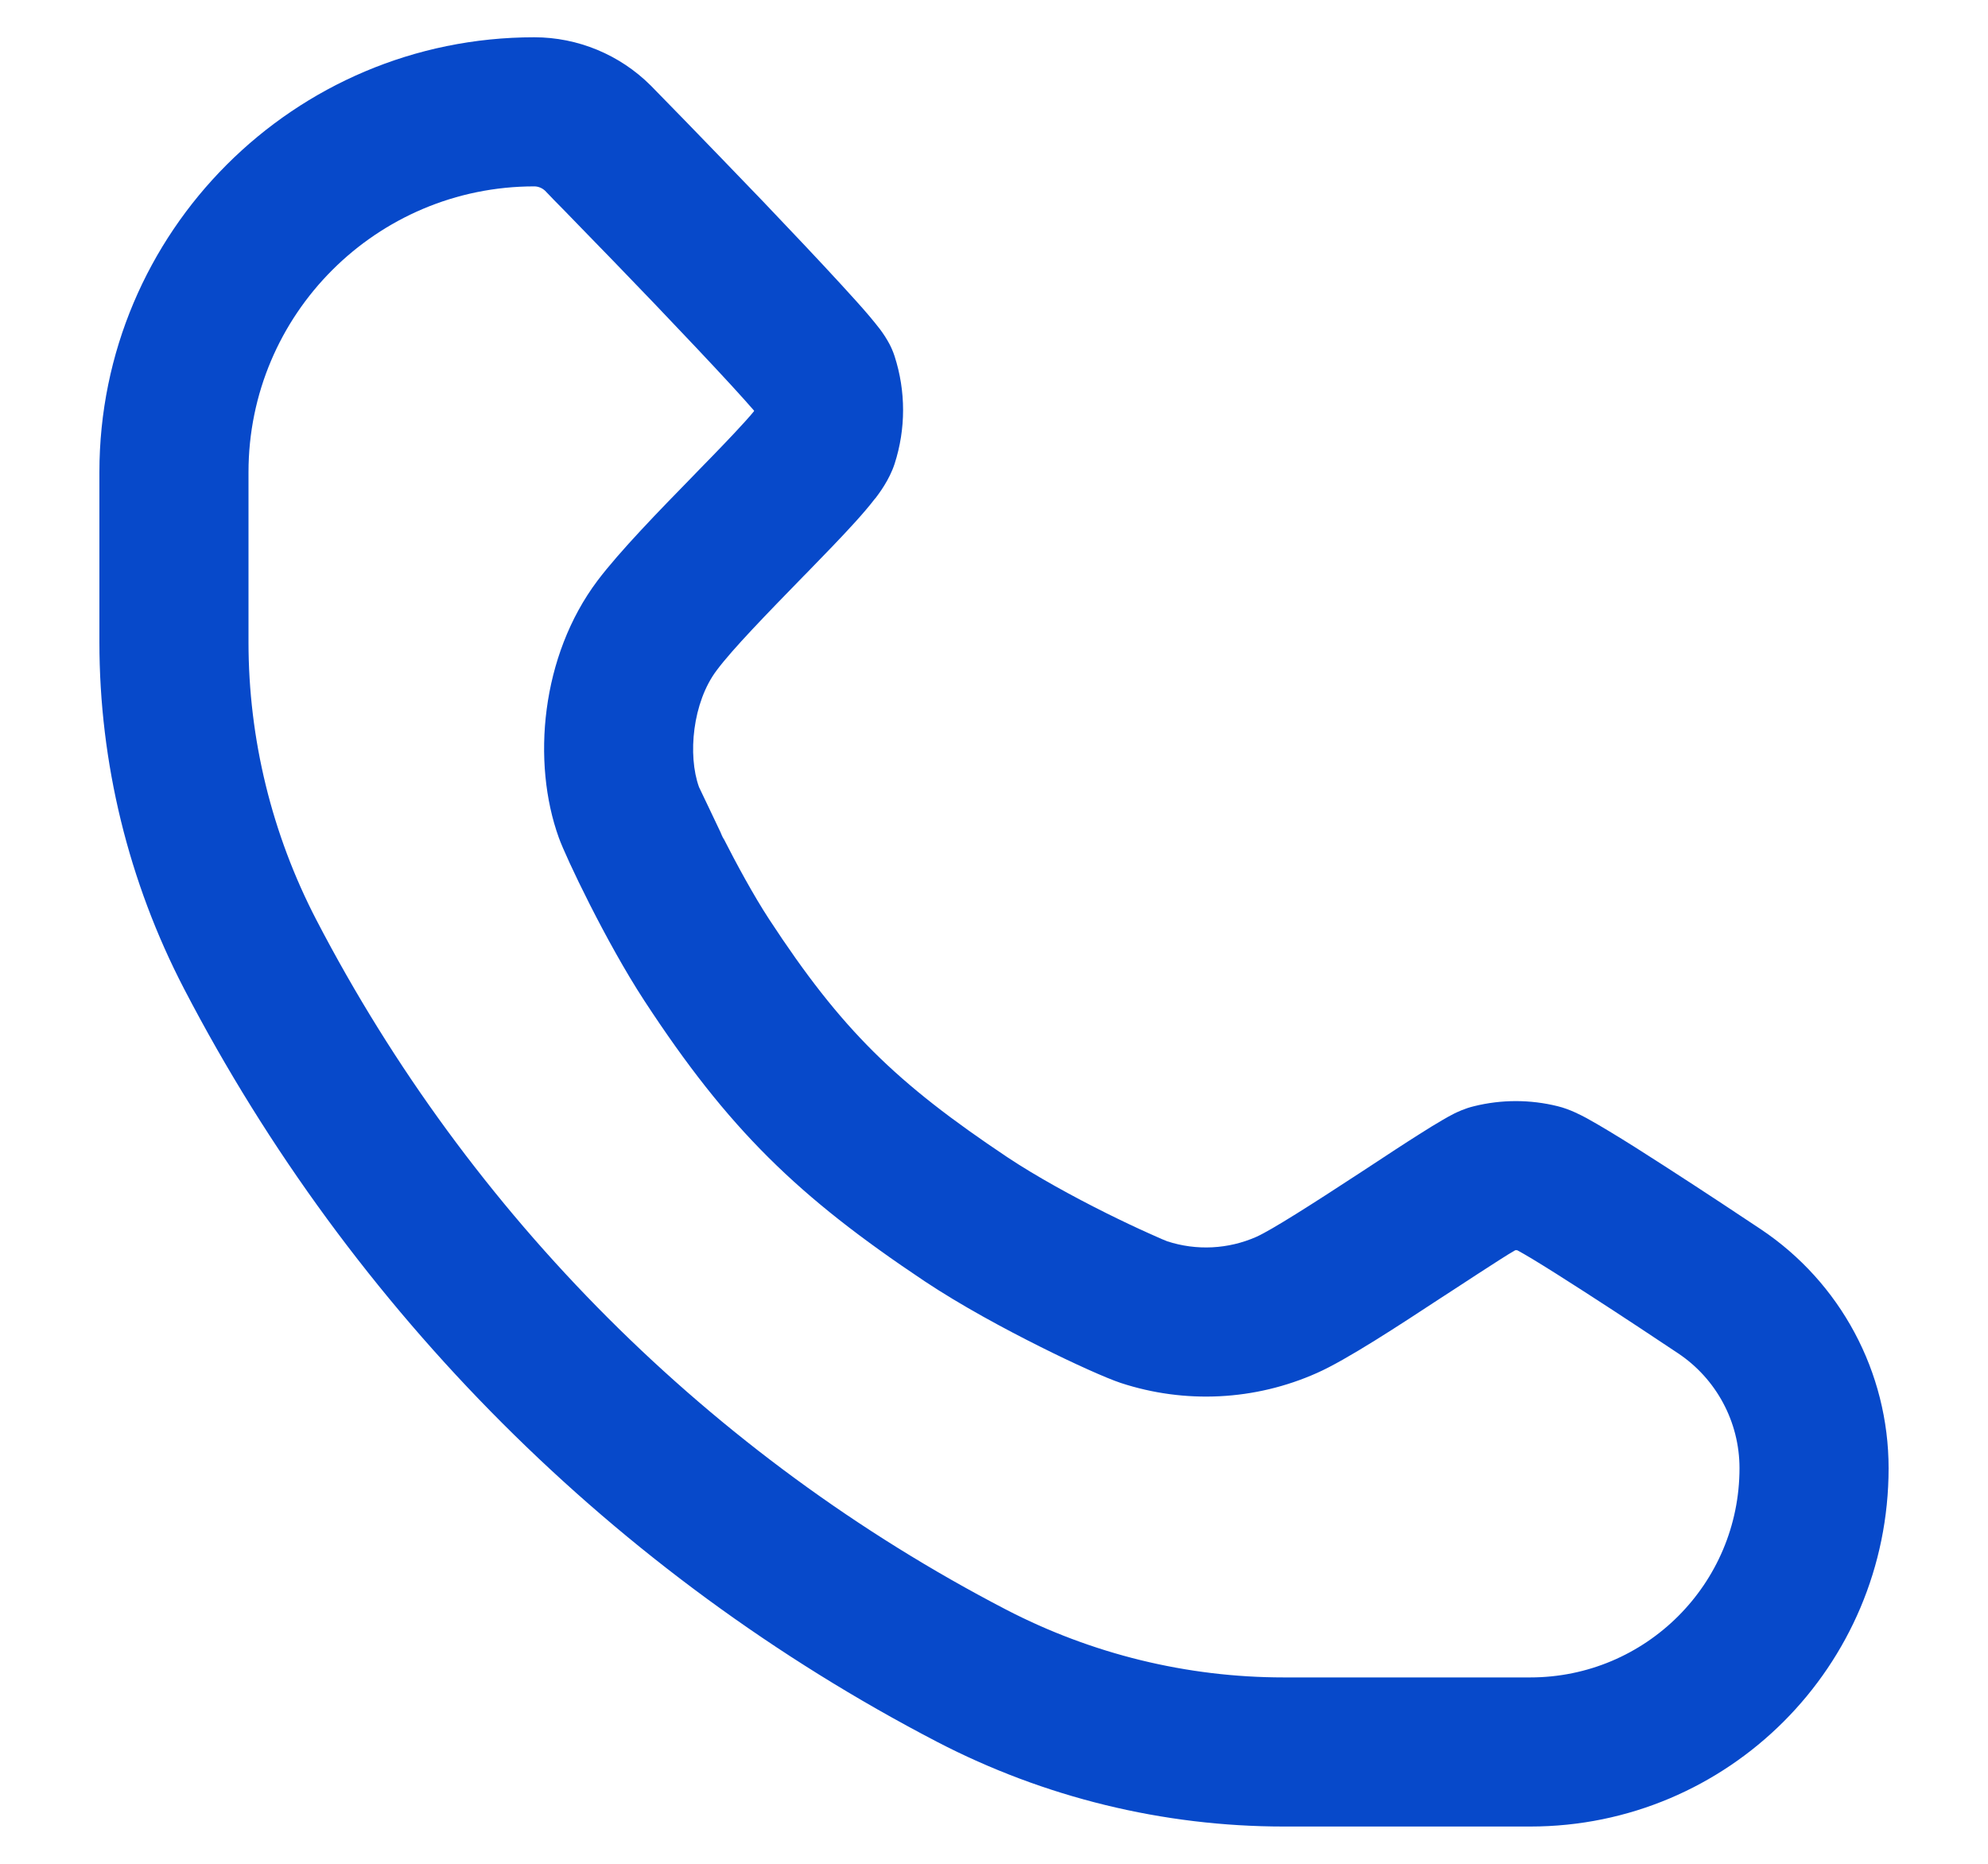 <svg width="16" height="15" viewBox="0 0 16 15" fill="none" xmlns="http://www.w3.org/2000/svg">
<path fill-rule="evenodd" clip-rule="evenodd" d="M0.8 3.8C0.8 1.867 2.367 0.3 4.3 0.3C4.651 0.3 4.988 0.44 5.237 0.688L5.241 0.692L5.318 0.771C5.367 0.821 5.437 0.893 5.521 0.979C5.688 1.152 5.913 1.383 6.139 1.619C6.364 1.855 6.593 2.097 6.77 2.29C6.858 2.386 6.937 2.473 6.997 2.544C7.026 2.579 7.056 2.615 7.082 2.649C7.094 2.666 7.111 2.688 7.127 2.714L7.127 2.715C7.137 2.73 7.175 2.789 7.2 2.867C7.291 3.149 7.291 3.451 7.2 3.733C7.157 3.864 7.075 3.971 7.045 4.011L7.043 4.012C6.997 4.072 6.942 4.136 6.886 4.198C6.774 4.322 6.63 4.47 6.488 4.616L6.466 4.638C6.171 4.941 5.897 5.222 5.768 5.395C5.574 5.652 5.533 6.078 5.626 6.335C5.626 6.335 5.627 6.336 5.627 6.337C5.631 6.346 5.784 6.665 5.817 6.736C5.762 6.628 5.852 6.812 5.817 6.736C5.929 6.956 6.064 7.205 6.19 7.398C6.773 8.289 7.211 8.714 8.107 9.313C8.34 9.468 8.64 9.632 8.907 9.765C9.038 9.83 9.157 9.886 9.249 9.927C9.336 9.967 9.381 9.985 9.392 9.989C9.394 9.99 9.394 9.99 9.394 9.99C9.63 10.067 9.885 10.054 10.112 9.954C10.236 9.898 10.562 9.69 10.938 9.444C10.966 9.425 10.994 9.407 11.022 9.389C11.166 9.294 11.306 9.202 11.422 9.129C11.491 9.085 11.557 9.044 11.613 9.012C11.641 8.995 11.673 8.978 11.704 8.962C11.725 8.952 11.787 8.921 11.863 8.903C12.084 8.848 12.316 8.848 12.537 8.903C12.636 8.927 12.73 8.978 12.764 8.996C12.765 8.997 12.768 8.998 12.768 8.998C12.822 9.028 12.885 9.064 12.949 9.103C13.079 9.181 13.238 9.282 13.396 9.384C13.713 9.588 14.044 9.808 14.17 9.892C14.813 10.321 15.2 11.043 15.2 11.816C15.2 13.409 13.909 14.7 12.316 14.7H10.332C9.361 14.7 8.403 14.466 7.541 14.018C4.947 12.669 2.831 10.553 1.482 7.959C1.034 7.097 0.8 6.139 0.8 5.168V3.8ZM4.387 1.535C4.363 1.513 4.332 1.5 4.3 1.5C3.03 1.5 2 2.53 2 3.8V5.168C2 5.947 2.188 6.714 2.547 7.405C3.782 9.781 5.719 11.718 8.095 12.953C8.786 13.312 9.553 13.5 10.332 13.5H12.316C13.246 13.5 14 12.746 14 11.816C14 11.444 13.814 11.097 13.505 10.891C13.379 10.807 13.055 10.591 12.747 10.393C12.592 10.293 12.445 10.2 12.331 10.131C12.281 10.101 12.241 10.078 12.211 10.062C12.206 10.062 12.2 10.061 12.195 10.062C12.162 10.081 12.119 10.107 12.065 10.142C11.958 10.21 11.827 10.296 11.683 10.39C11.654 10.409 11.625 10.428 11.595 10.447C11.269 10.661 10.837 10.945 10.599 11.05C10.101 11.272 9.538 11.3 9.02 11.13C8.908 11.093 8.644 10.975 8.371 10.838C8.085 10.695 7.734 10.506 7.441 10.311C6.421 9.63 5.864 9.091 5.186 8.054C4.877 7.581 4.553 6.897 4.498 6.743C4.278 6.135 4.353 5.279 4.809 4.673C4.987 4.437 5.308 4.107 5.57 3.839C5.59 3.818 5.609 3.798 5.628 3.779C5.774 3.63 5.901 3.498 5.995 3.394C6.026 3.36 6.05 3.332 6.068 3.31C6.068 3.308 6.069 3.307 6.069 3.305C6.024 3.253 5.962 3.184 5.886 3.101C5.718 2.918 5.495 2.683 5.272 2.449C5.049 2.216 4.827 1.987 4.66 1.816C4.577 1.73 4.508 1.659 4.459 1.61L4.387 1.535Z" fill="#0749CA"/>
</svg>
